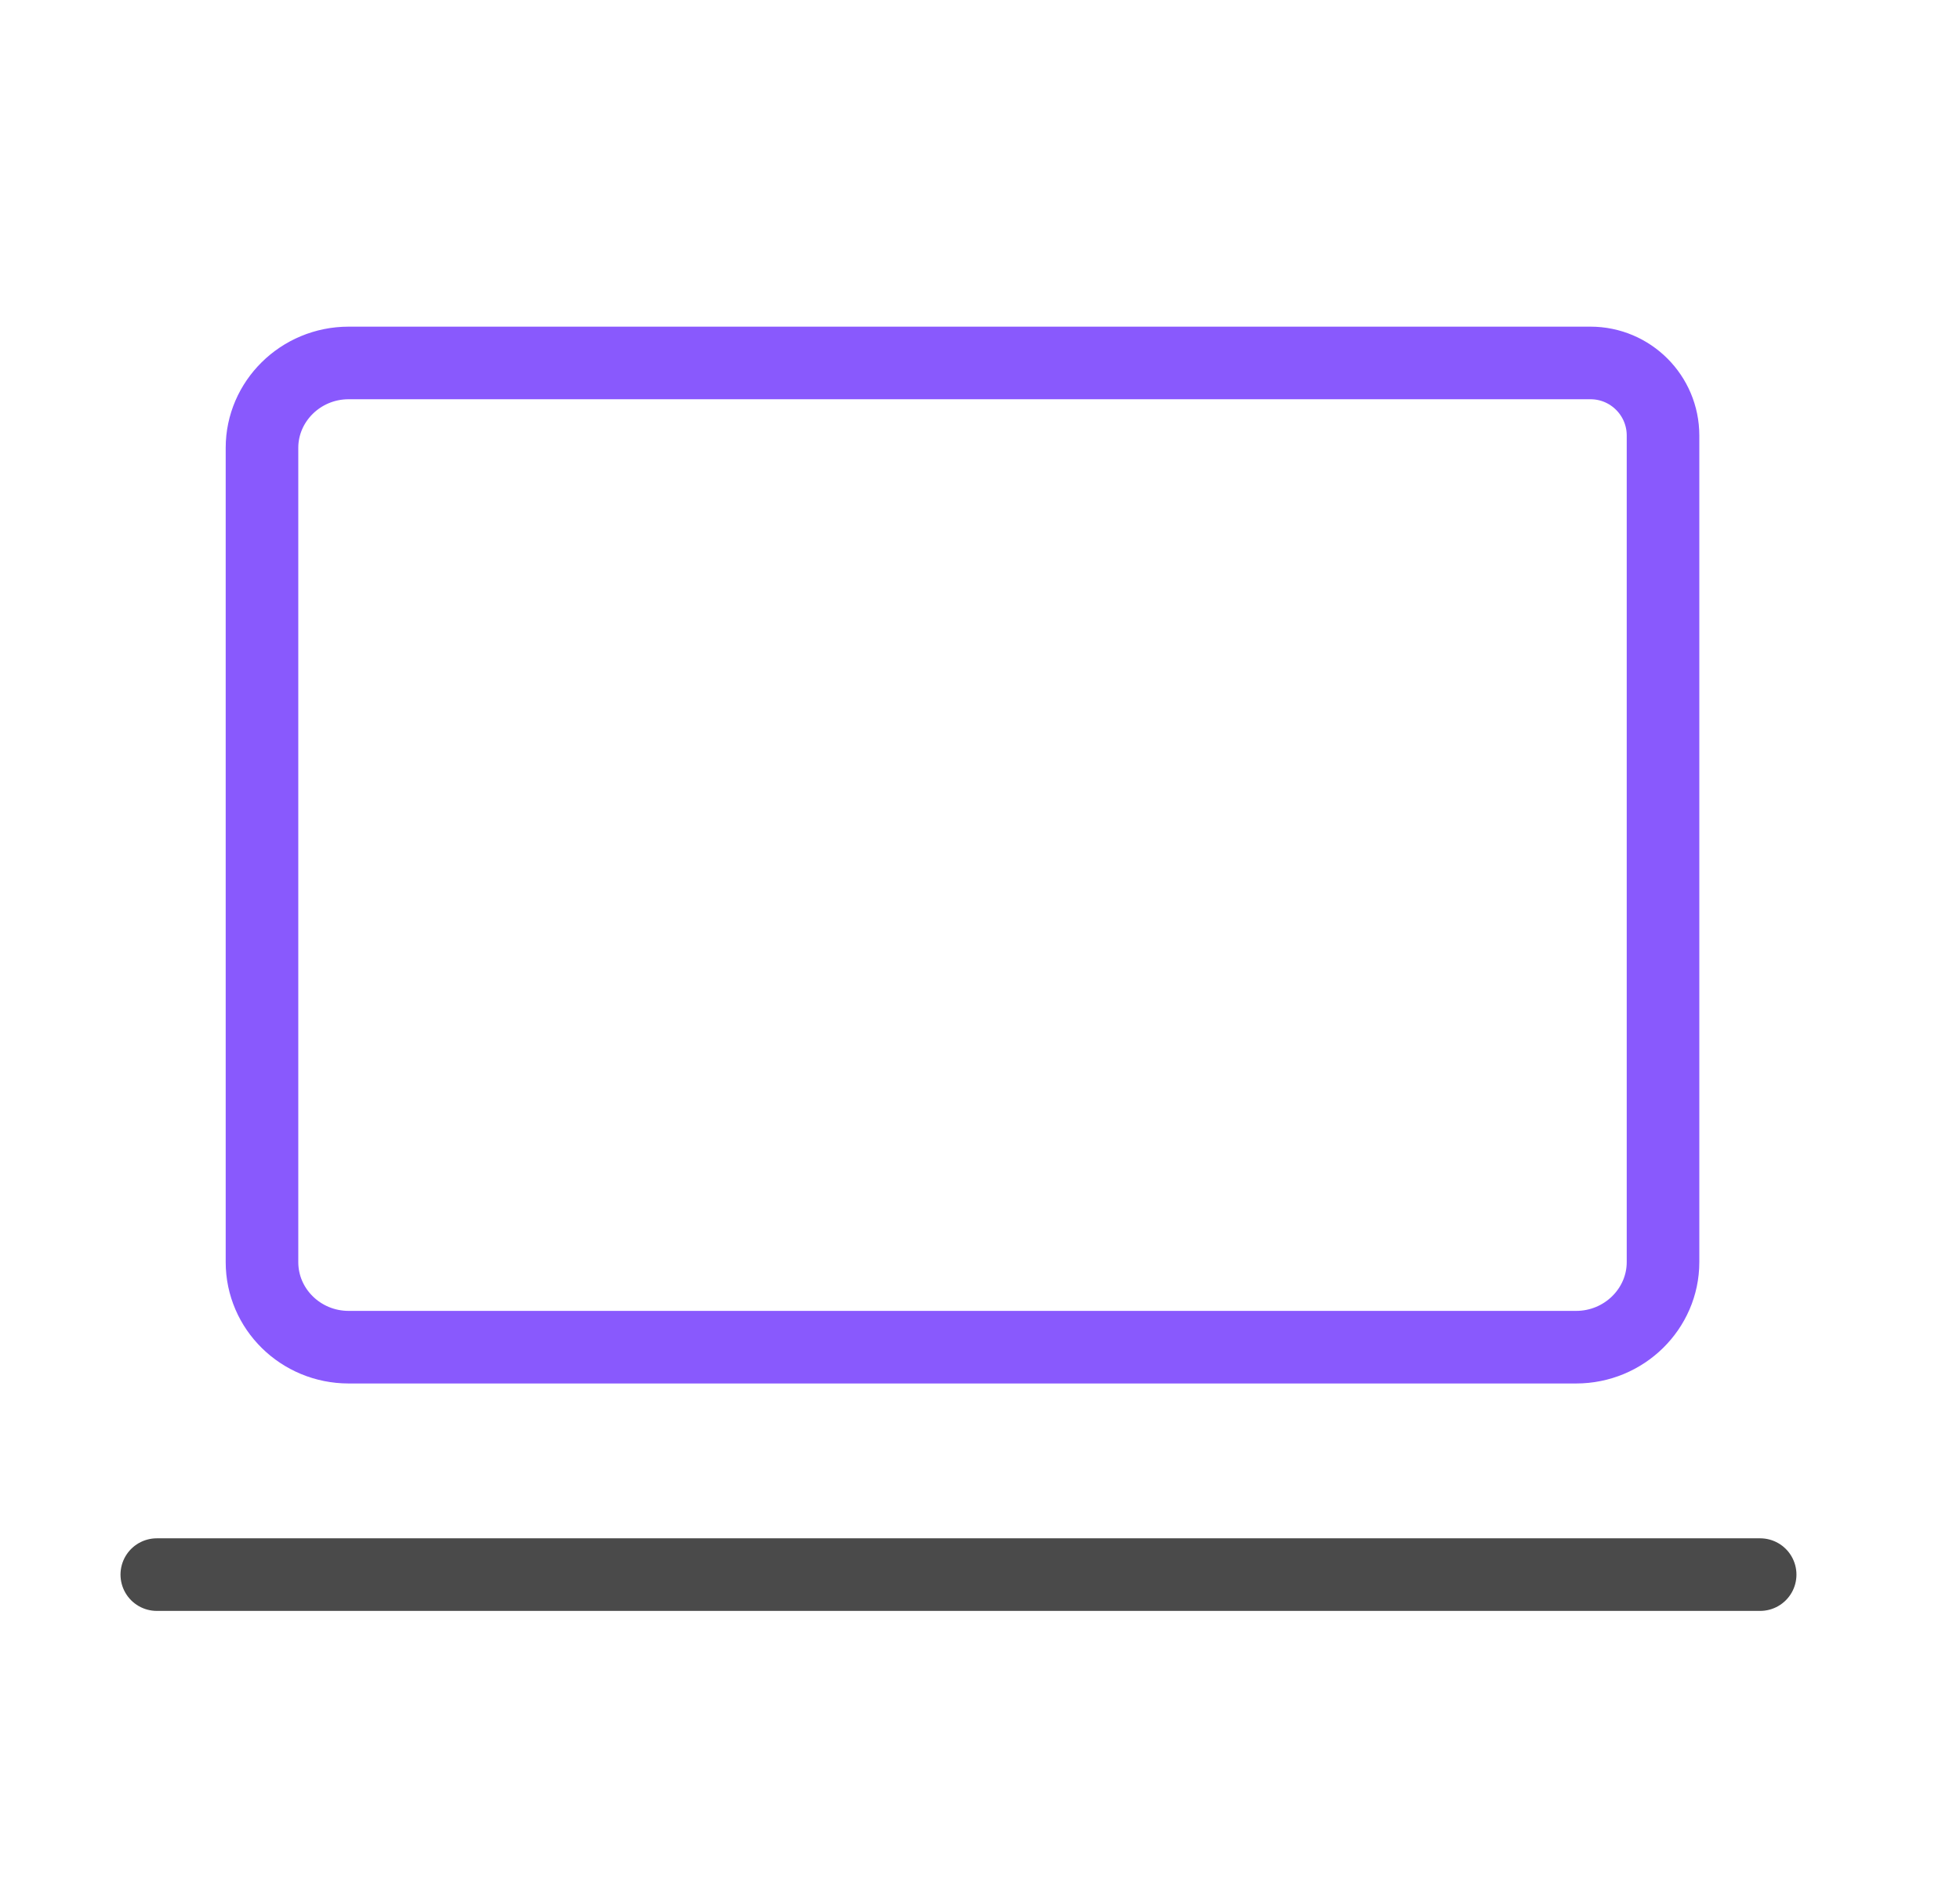 <svg width="27" height="26" viewBox="0 0 27 26" fill="none" xmlns="http://www.w3.org/2000/svg">
<g clip-path="url(#clip0_720_63215)">
<path d="M22.909 6C22.909 5.448 22.462 5 21.909 5L4.803 5C4.139 5 3.609 5.532 3.609 6.169V17.387C3.609 18.033 4.143 18.559 4.803 18.559H21.712C22.373 18.559 22.909 18.03 22.909 17.387V6Z" stroke="#8959FD" stroke-miterlimit="10"/>
<path d="M2.16 21.692H24.247" stroke="#4A4A4A" stroke-miterlimit="10" stroke-linecap="round"/>
</g>
<defs>
<clipPath id="clip0_720_63215">
<rect width="24" height="20" fill="white" transform="translate(1.16 3)"/>
</clipPath>
</defs>
</svg>
